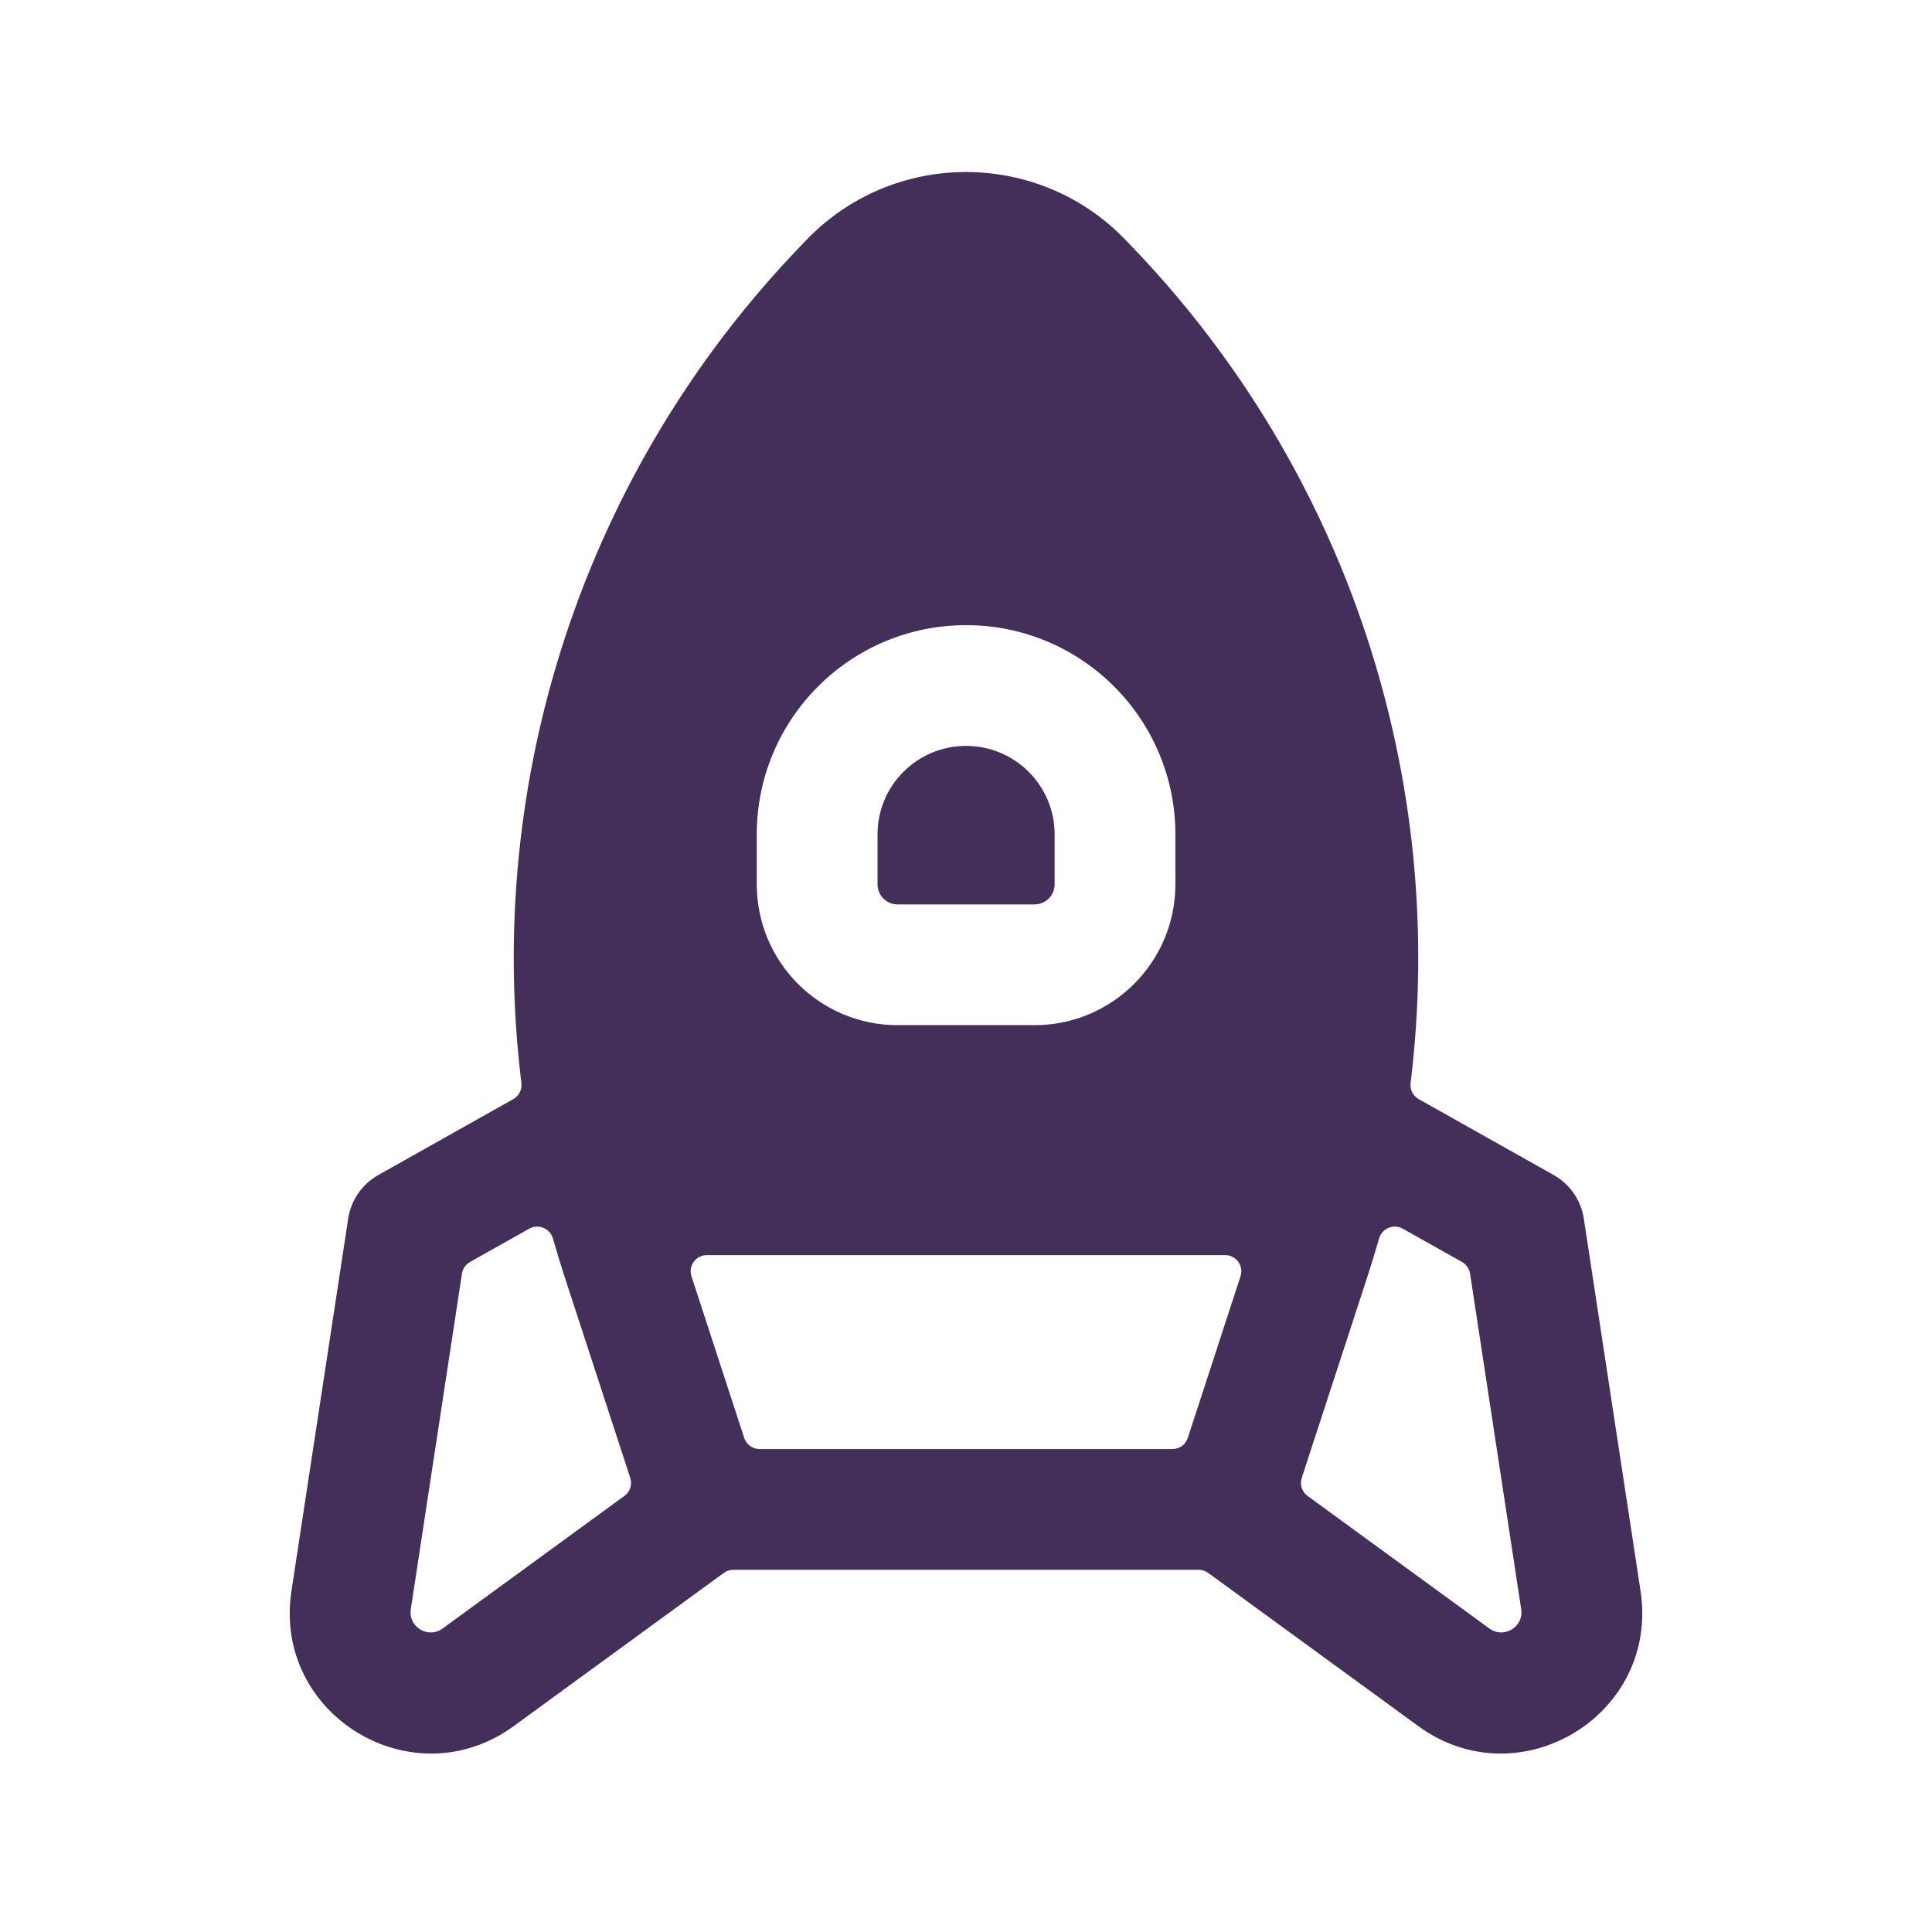 <svg width="40" height="40" viewBox="0 0 40 40" fill="none" xmlns="http://www.w3.org/2000/svg">
<g id="Frame">
<path id="Vector" fill-rule="evenodd" clip-rule="evenodd" d="M16.694 4.97C18.498 3.092 21.502 3.092 23.306 4.97L23.439 5.109C27.915 9.769 29.976 16.148 29.205 22.421C29.188 22.556 29.254 22.689 29.373 22.756L32.168 24.328C32.503 24.517 32.733 24.849 32.791 25.229L33.966 32.941C34.357 35.504 31.459 37.265 29.364 35.737L25.014 32.565C24.956 32.523 24.888 32.501 24.817 32.501H15.183C15.112 32.501 15.043 32.523 14.986 32.565L10.636 35.737C8.541 37.265 5.643 35.504 6.034 32.941L7.209 25.229C7.267 24.849 7.497 24.517 7.832 24.328L10.627 22.756C10.746 22.689 10.812 22.556 10.795 22.421C10.024 16.148 12.085 9.769 16.561 5.109L16.694 4.97ZM28.315 26.419C28.399 26.161 28.478 25.902 28.552 25.642C28.612 25.433 28.852 25.331 29.042 25.438L30.27 26.128C30.359 26.179 30.42 26.267 30.436 26.369L31.495 33.318C31.55 33.684 31.137 33.935 30.837 33.717L27.072 30.972C26.955 30.887 26.907 30.736 26.951 30.599L28.315 26.419ZM11.448 25.642C11.388 25.433 11.148 25.331 10.958 25.438L9.73 26.128C9.641 26.179 9.58 26.267 9.564 26.369L8.505 33.318C8.449 33.684 8.863 33.935 9.163 33.717L12.928 30.971C13.045 30.887 13.094 30.736 13.049 30.599L11.685 26.42C11.601 26.162 11.522 25.902 11.448 25.642ZM15.725 30.001C15.581 30.001 15.453 29.908 15.408 29.771L14.316 26.423C14.246 26.208 14.406 25.986 14.633 25.986H25.367C25.593 25.986 25.754 26.208 25.684 26.423L24.592 29.771C24.547 29.908 24.419 30.001 24.275 30.001H15.725ZM18.168 17.276C18.168 16.264 18.988 15.443 20.001 15.443C21.014 15.443 21.835 16.264 21.835 17.276V18.308C21.835 18.538 21.648 18.725 21.418 18.725H18.584C18.354 18.725 18.168 18.538 18.168 18.308V17.276ZM20.001 12.943C17.608 12.943 15.668 14.883 15.668 17.276V18.308C15.668 19.919 16.973 21.225 18.584 21.225H21.418C23.029 21.225 24.335 19.919 24.335 18.308V17.276C24.335 14.883 22.395 12.943 20.001 12.943Z" fill="#442F5A"/>
</g>
</svg>
